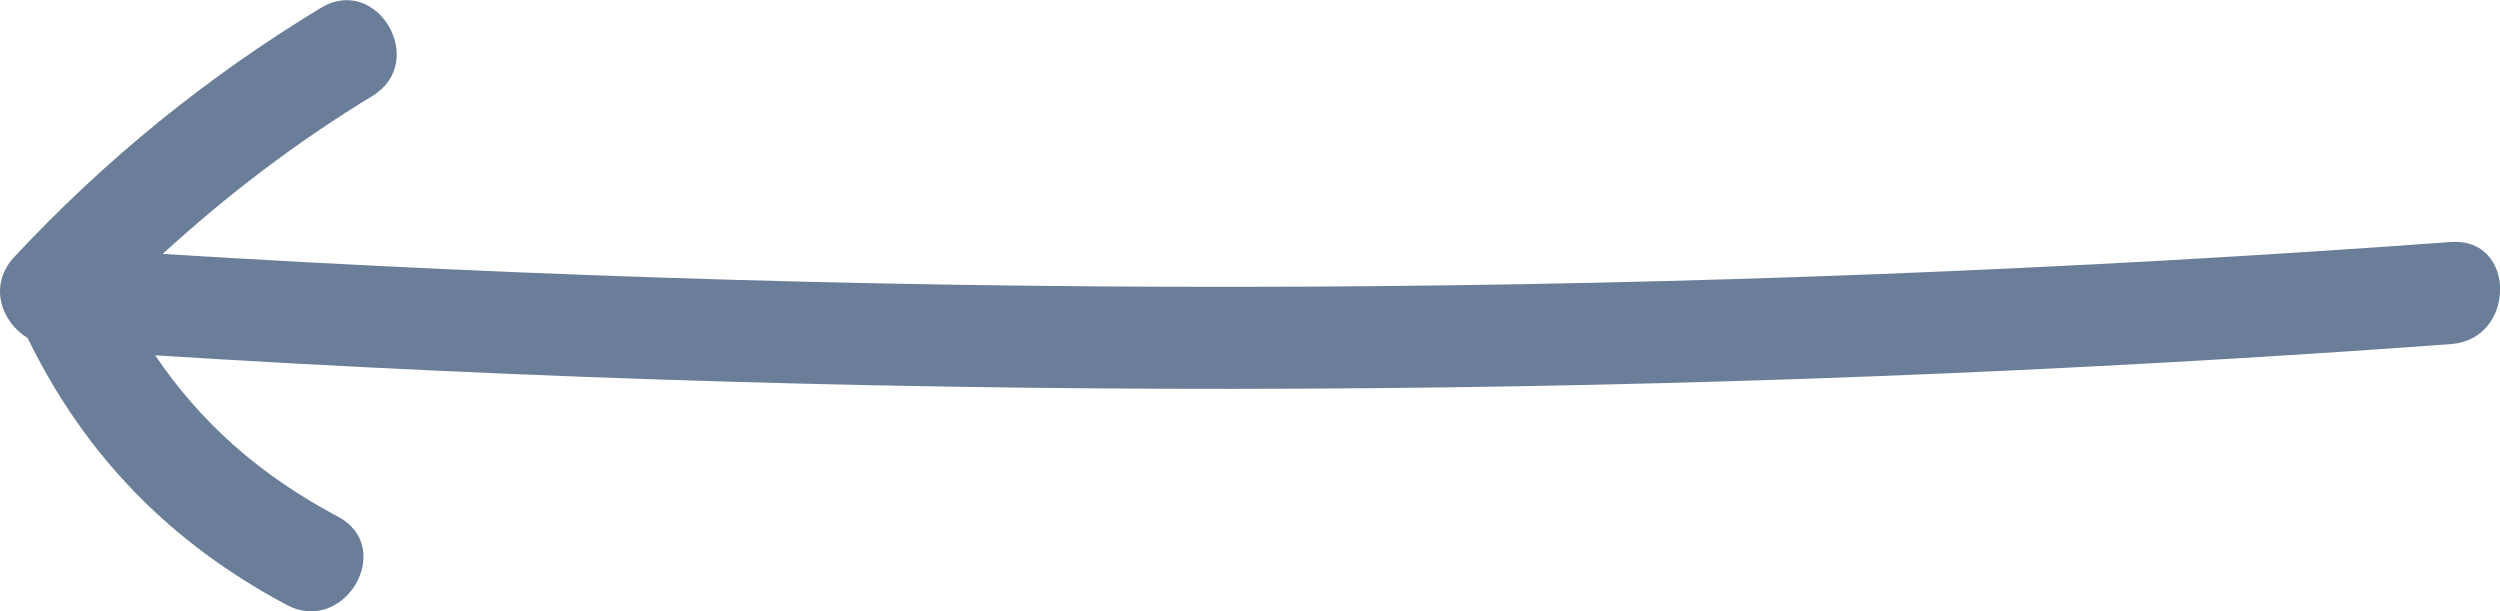 <svg xmlns="http://www.w3.org/2000/svg" id="Ebene_2" data-name="Ebene 2" viewBox="0 0 73.45 17.96"><defs><style>      .cls-1 {        fill: #6b7e99;      }    </style></defs><g id="OBJECTS"><path class="cls-1" d="M72.01,10.11c-22.46,1.64-44.98,1.74-67.45.33,1.34,1.98,3.07,3.52,5.37,4.74,1.71.91.19,3.5-1.51,2.59-3.42-1.82-5.92-4.38-7.61-7.84-.75-.45-1.17-1.53-.4-2.37C3.07,4.7,6.09,2.25,9.43.23c1.66-1,3.16,1.59,1.51,2.59-2.22,1.35-4.26,2.9-6.16,4.64,22.4,1.39,44.84,1.29,67.23-.35,1.93-.14,1.92,2.86,0,3Z"></path></g></svg>